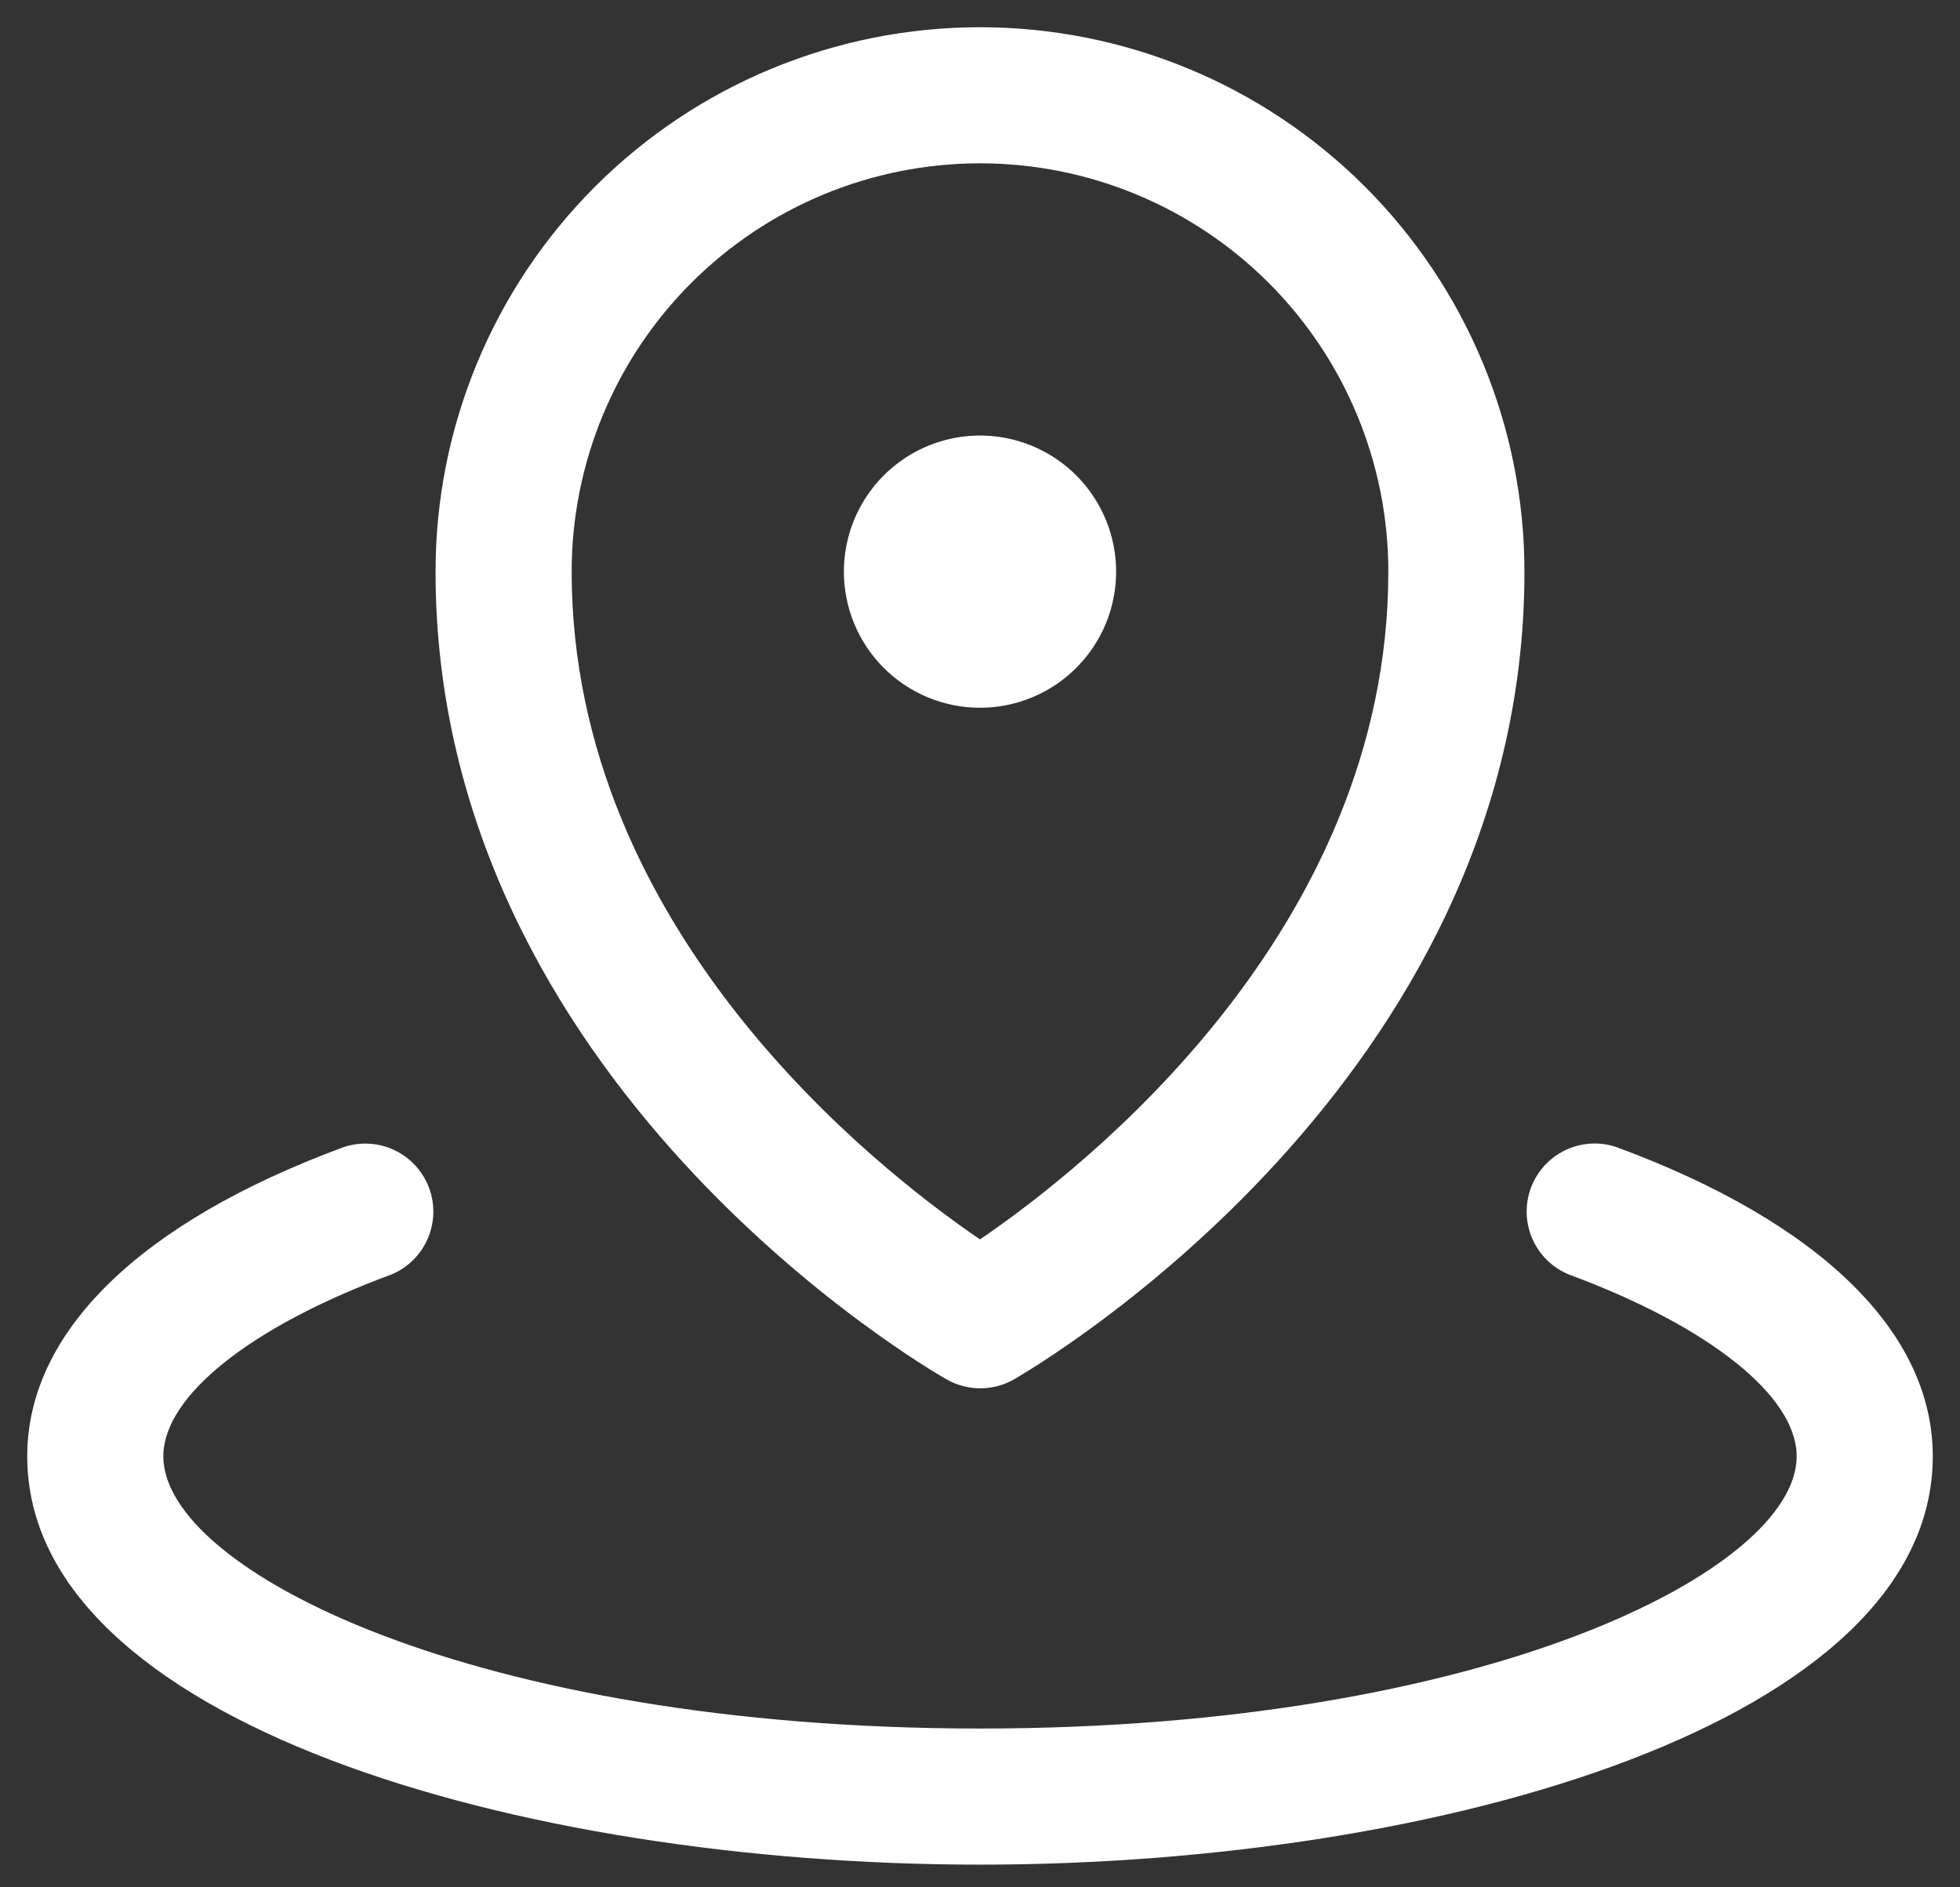 <svg width="54" height="52" viewBox="0 0 54 52" fill="none" xmlns="http://www.w3.org/2000/svg">
<rect x="0" y="0" width="54" height="52" fill="#333333" stroke="none"/>
<path d="M23.25 15.75C23.25 15.008 23.47 14.283 23.882 13.667C24.294 13.05 24.88 12.569 25.565 12.286C26.25 12.002 27.004 11.927 27.732 12.072C28.459 12.217 29.127 12.574 29.652 13.098C30.176 13.623 30.533 14.291 30.678 15.018C30.823 15.746 30.748 16.5 30.465 17.185C30.181 17.87 29.7 18.456 29.083 18.868C28.467 19.28 27.742 19.5 27 19.5C26.005 19.5 25.052 19.105 24.348 18.402C23.645 17.698 23.25 16.745 23.25 15.75ZM12 15.75C12 11.772 13.58 7.956 16.393 5.143C19.206 2.33 23.022 0.75 27 0.75C30.978 0.75 34.794 2.33 37.607 5.143C40.42 7.956 42 11.772 42 15.75C42 29.801 28.505 37.673 27.938 38.004C27.654 38.166 27.333 38.251 27.007 38.251C26.681 38.251 26.36 38.166 26.077 38.004C25.495 37.673 12 29.812 12 15.75ZM15.75 15.75C15.75 25.641 24.15 32.206 27 34.148C29.848 32.208 38.25 25.641 38.25 15.75C38.25 12.766 37.065 9.905 34.955 7.795C32.845 5.685 29.984 4.5 27 4.5C24.016 4.5 21.155 5.685 19.045 7.795C16.935 9.905 15.75 12.766 15.75 15.75ZM44.524 31.601C44.063 31.448 43.56 31.481 43.122 31.692C42.684 31.903 42.346 32.276 42.177 32.731C42.009 33.187 42.024 33.691 42.22 34.136C42.415 34.581 42.776 34.932 43.226 35.116C47.095 36.548 49.5 38.466 49.5 40.125C49.5 43.256 40.941 47.625 27 47.625C13.059 47.625 4.5 43.256 4.5 40.125C4.5 38.466 6.905 36.548 10.774 35.119C11.224 34.935 11.585 34.583 11.78 34.138C11.976 33.693 11.991 33.19 11.823 32.734C11.654 32.278 11.316 31.905 10.878 31.694C10.44 31.483 9.937 31.451 9.476 31.603C3.848 33.677 0.75 36.706 0.75 40.125C0.75 47.433 14.276 51.375 27 51.375C39.724 51.375 53.25 47.433 53.25 40.125C53.25 36.706 50.152 33.677 44.524 31.601Z" fill="white"/>
</svg>
